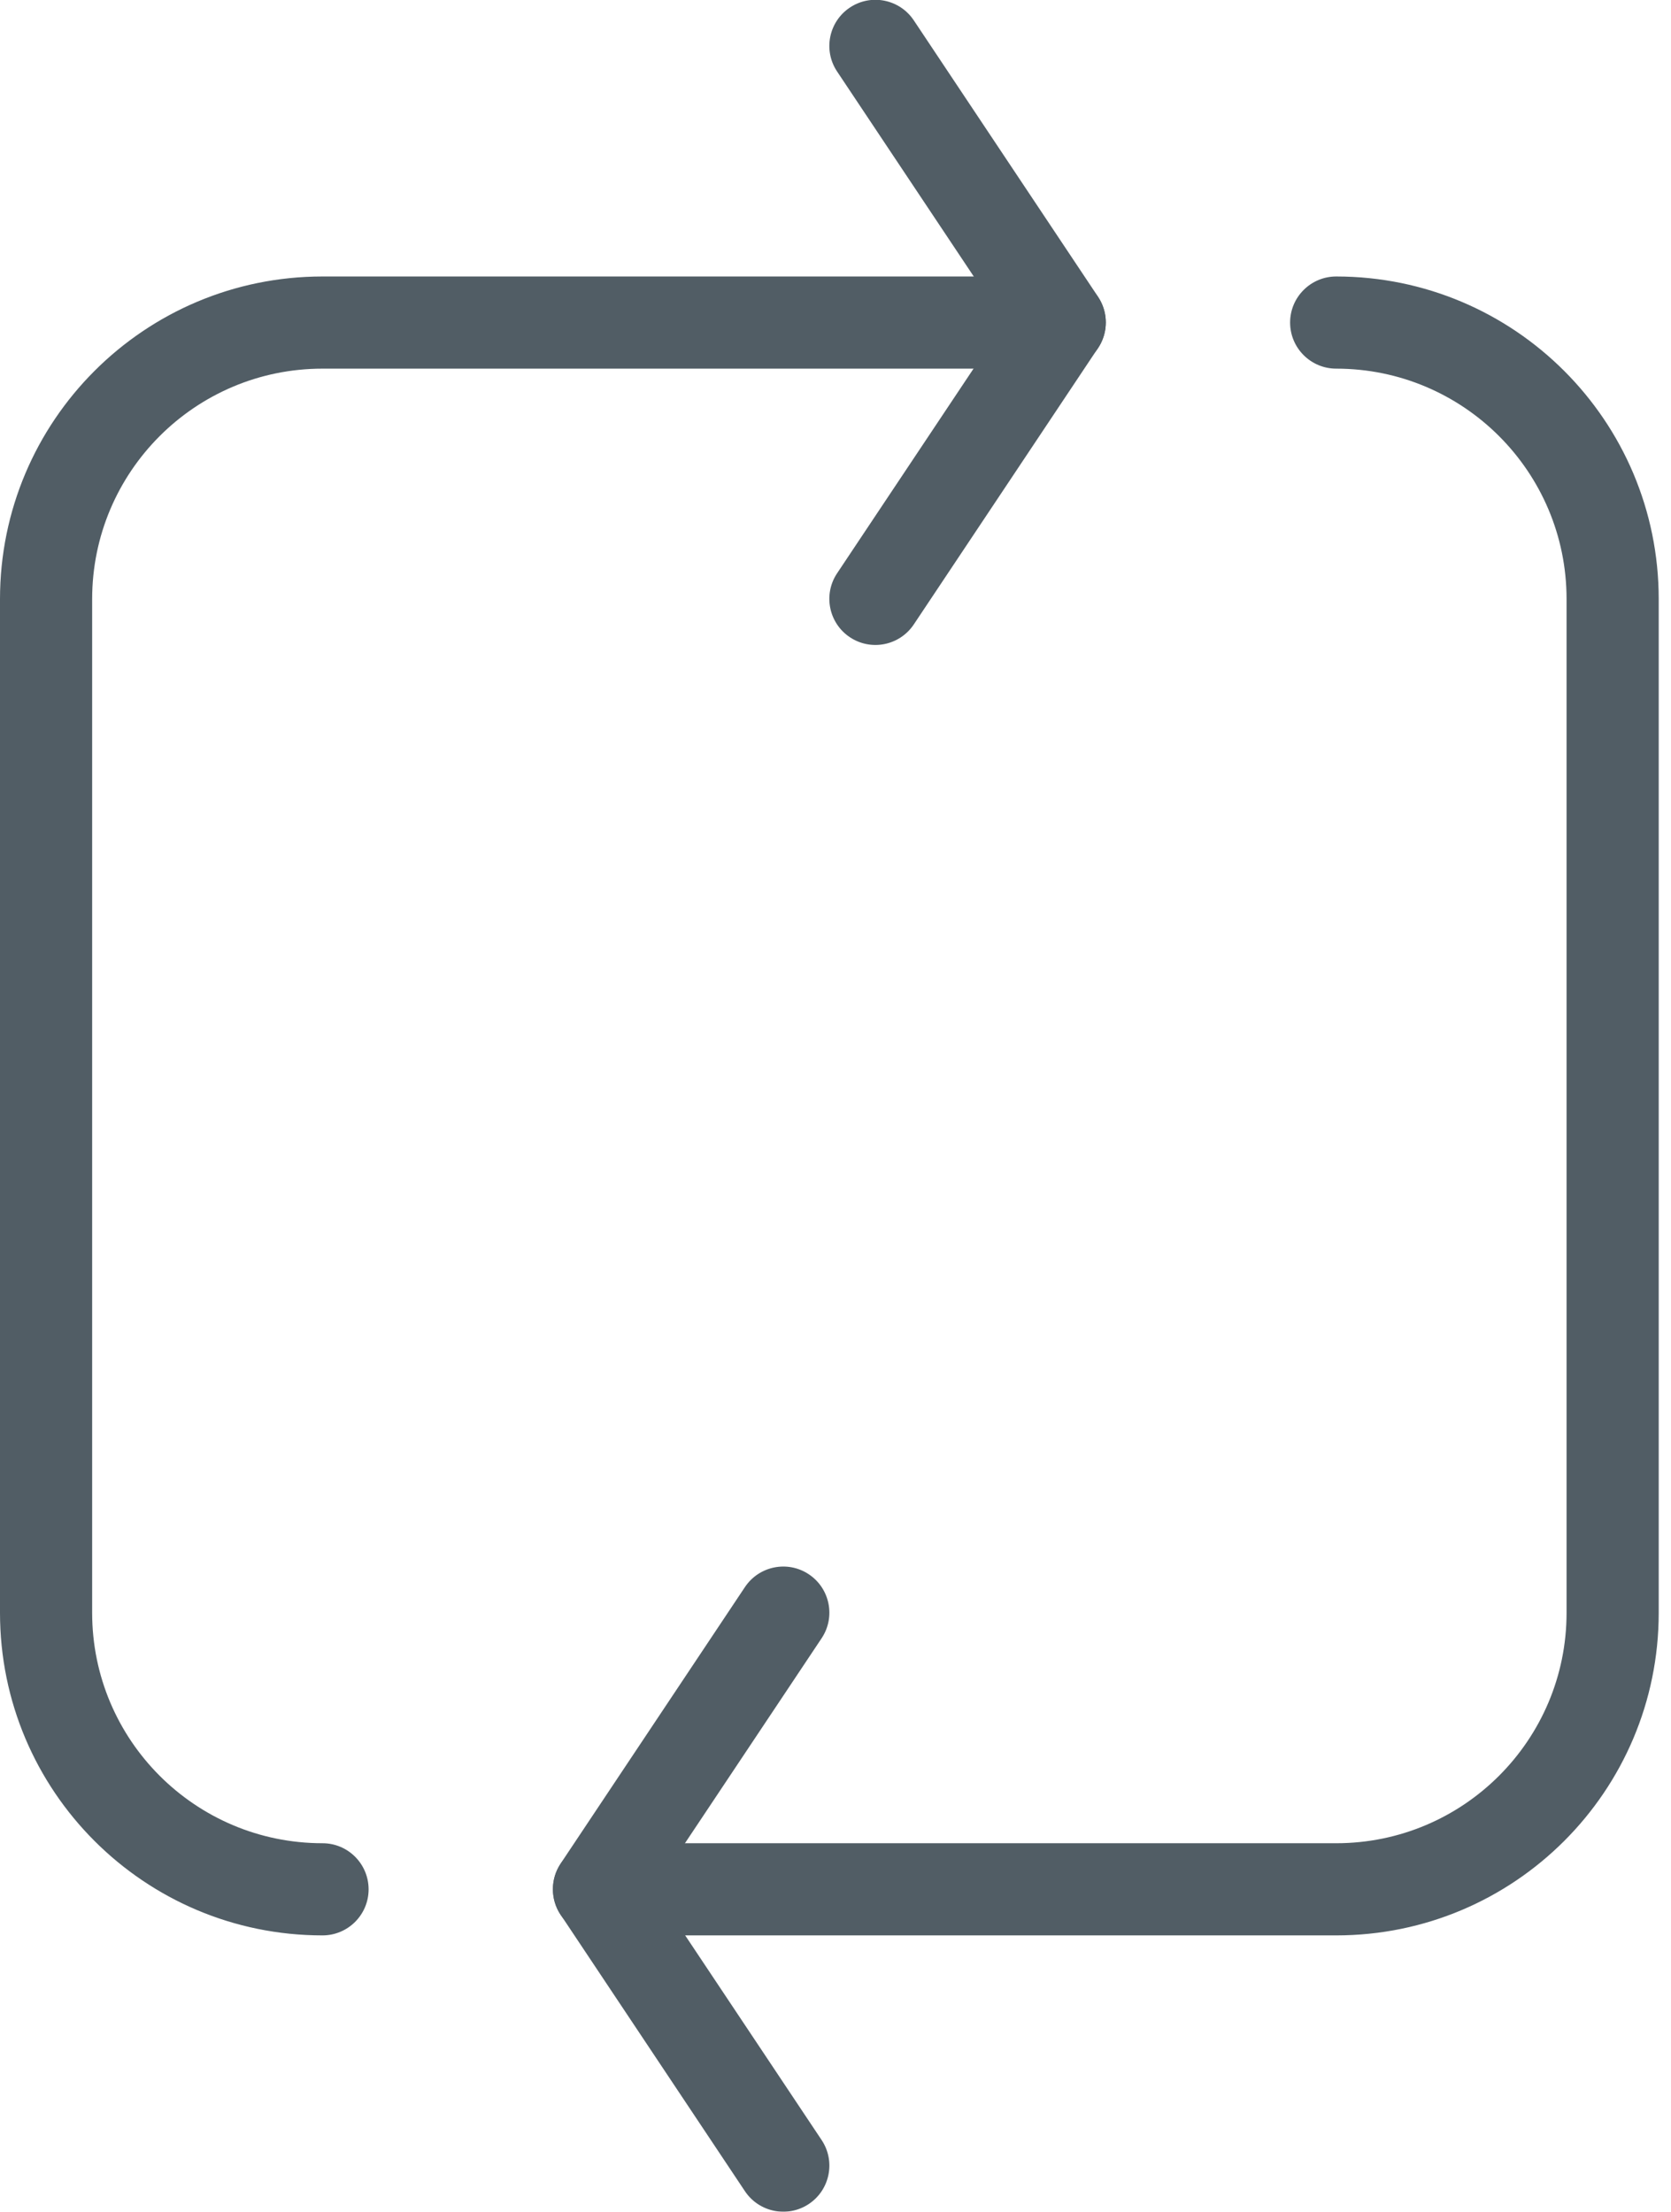 <?xml version="1.0" encoding="UTF-8"?>
<svg width="34px" height="45px" viewBox="0 0 34 45" version="1.1" xmlns="http://www.w3.org/2000/svg" xmlns:xlink="http://www.w3.org/1999/xlink">
    <!-- Generator: Sketch 51.3 (57544) - http://www.bohemiancoding.com/sketch -->
    <title>avtomatizacija_poslovnih_procesov</title>
    <desc>Created with Sketch.</desc>
    <defs>
        <rect id="path-1" x="0" y="0" width="55" height="55"></rect>
    </defs>
    <g id="Styleguide" stroke="none" stroke-width="1" fill="none" fill-rule="evenodd">
        <g id="UI-Styleguide---Icons2" transform="translate(-852, -284)">
            <g id="avtomatizacija_poslovnih_procesov" transform="translate(841, 278)">
                <mask id="mask-2" fill="white">
                    <use xlink:href="#path-1"></use>
                </mask>
                <g id="Mask"></g>
                <g mask="url(#mask-2)" fill="#515D65" fill-rule="nonzero" id="Shape">
                    <g transform="translate(11, 5)">
                        <path d="M6.562,38.5 C7.08,38.5 7.5,38.92 7.5,39.438 C7.5,39.955 7.08,40.375 6.562,40.375 C2.938,40.375 0,37.437 0,33.812 L0,13.188 C0,9.563 2.938,6.625 6.562,6.625 L21.562,6.625 C22.08,6.625 22.5,7.045 22.5,7.562 C22.5,8.08 22.08,8.5 21.562,8.5 L6.562,8.5 C3.974,8.5 1.875,10.599 1.875,13.188 L1.875,33.812 C1.875,36.401 3.974,38.5 6.562,38.5 Z"></path>
                        <path d="M27.188,8.5 C26.67,8.5 26.25,8.08 26.25,7.562 C26.25,7.045 26.67,6.625 27.188,6.625 C30.812,6.625 33.75,9.563 33.75,13.188 L33.75,33.812 C33.75,37.437 30.812,40.375 27.188,40.375 L12.188,40.375 C11.67,40.375 11.25,39.955 11.25,39.438 C11.25,38.92 11.67,38.5 12.188,38.5 L27.188,38.5 C29.776,38.5 31.875,36.401 31.875,33.812 L31.875,13.188 C31.875,10.599 29.776,8.5 27.188,8.5 Z"></path>
                        <path d="M20.436,7.559 L17.032,2.454 C16.745,2.023 16.862,1.441 17.292,1.154 C17.723,0.866 18.305,0.983 18.593,1.414 L22.343,7.039 C22.552,7.354 22.552,7.764 22.343,8.079 L18.593,13.704 C18.305,14.135 17.723,14.251 17.292,13.964 C16.862,13.677 16.745,13.095 17.032,12.664 L20.436,7.559 Z"></path>
                        <path d="M16.718,44.539 C17.005,44.97 16.888,45.552 16.458,45.839 C16.027,46.126 15.445,46.01 15.157,45.579 L11.407,39.954 C11.198,39.639 11.198,39.229 11.407,38.914 L15.157,33.289 C15.445,32.858 16.027,32.741 16.458,33.029 C16.888,33.316 17.005,33.898 16.718,34.329 L13.314,39.434 L16.718,44.539 Z"></path>
                    </g>
                </g>
            </g>
        </g>
    </g>
</svg>